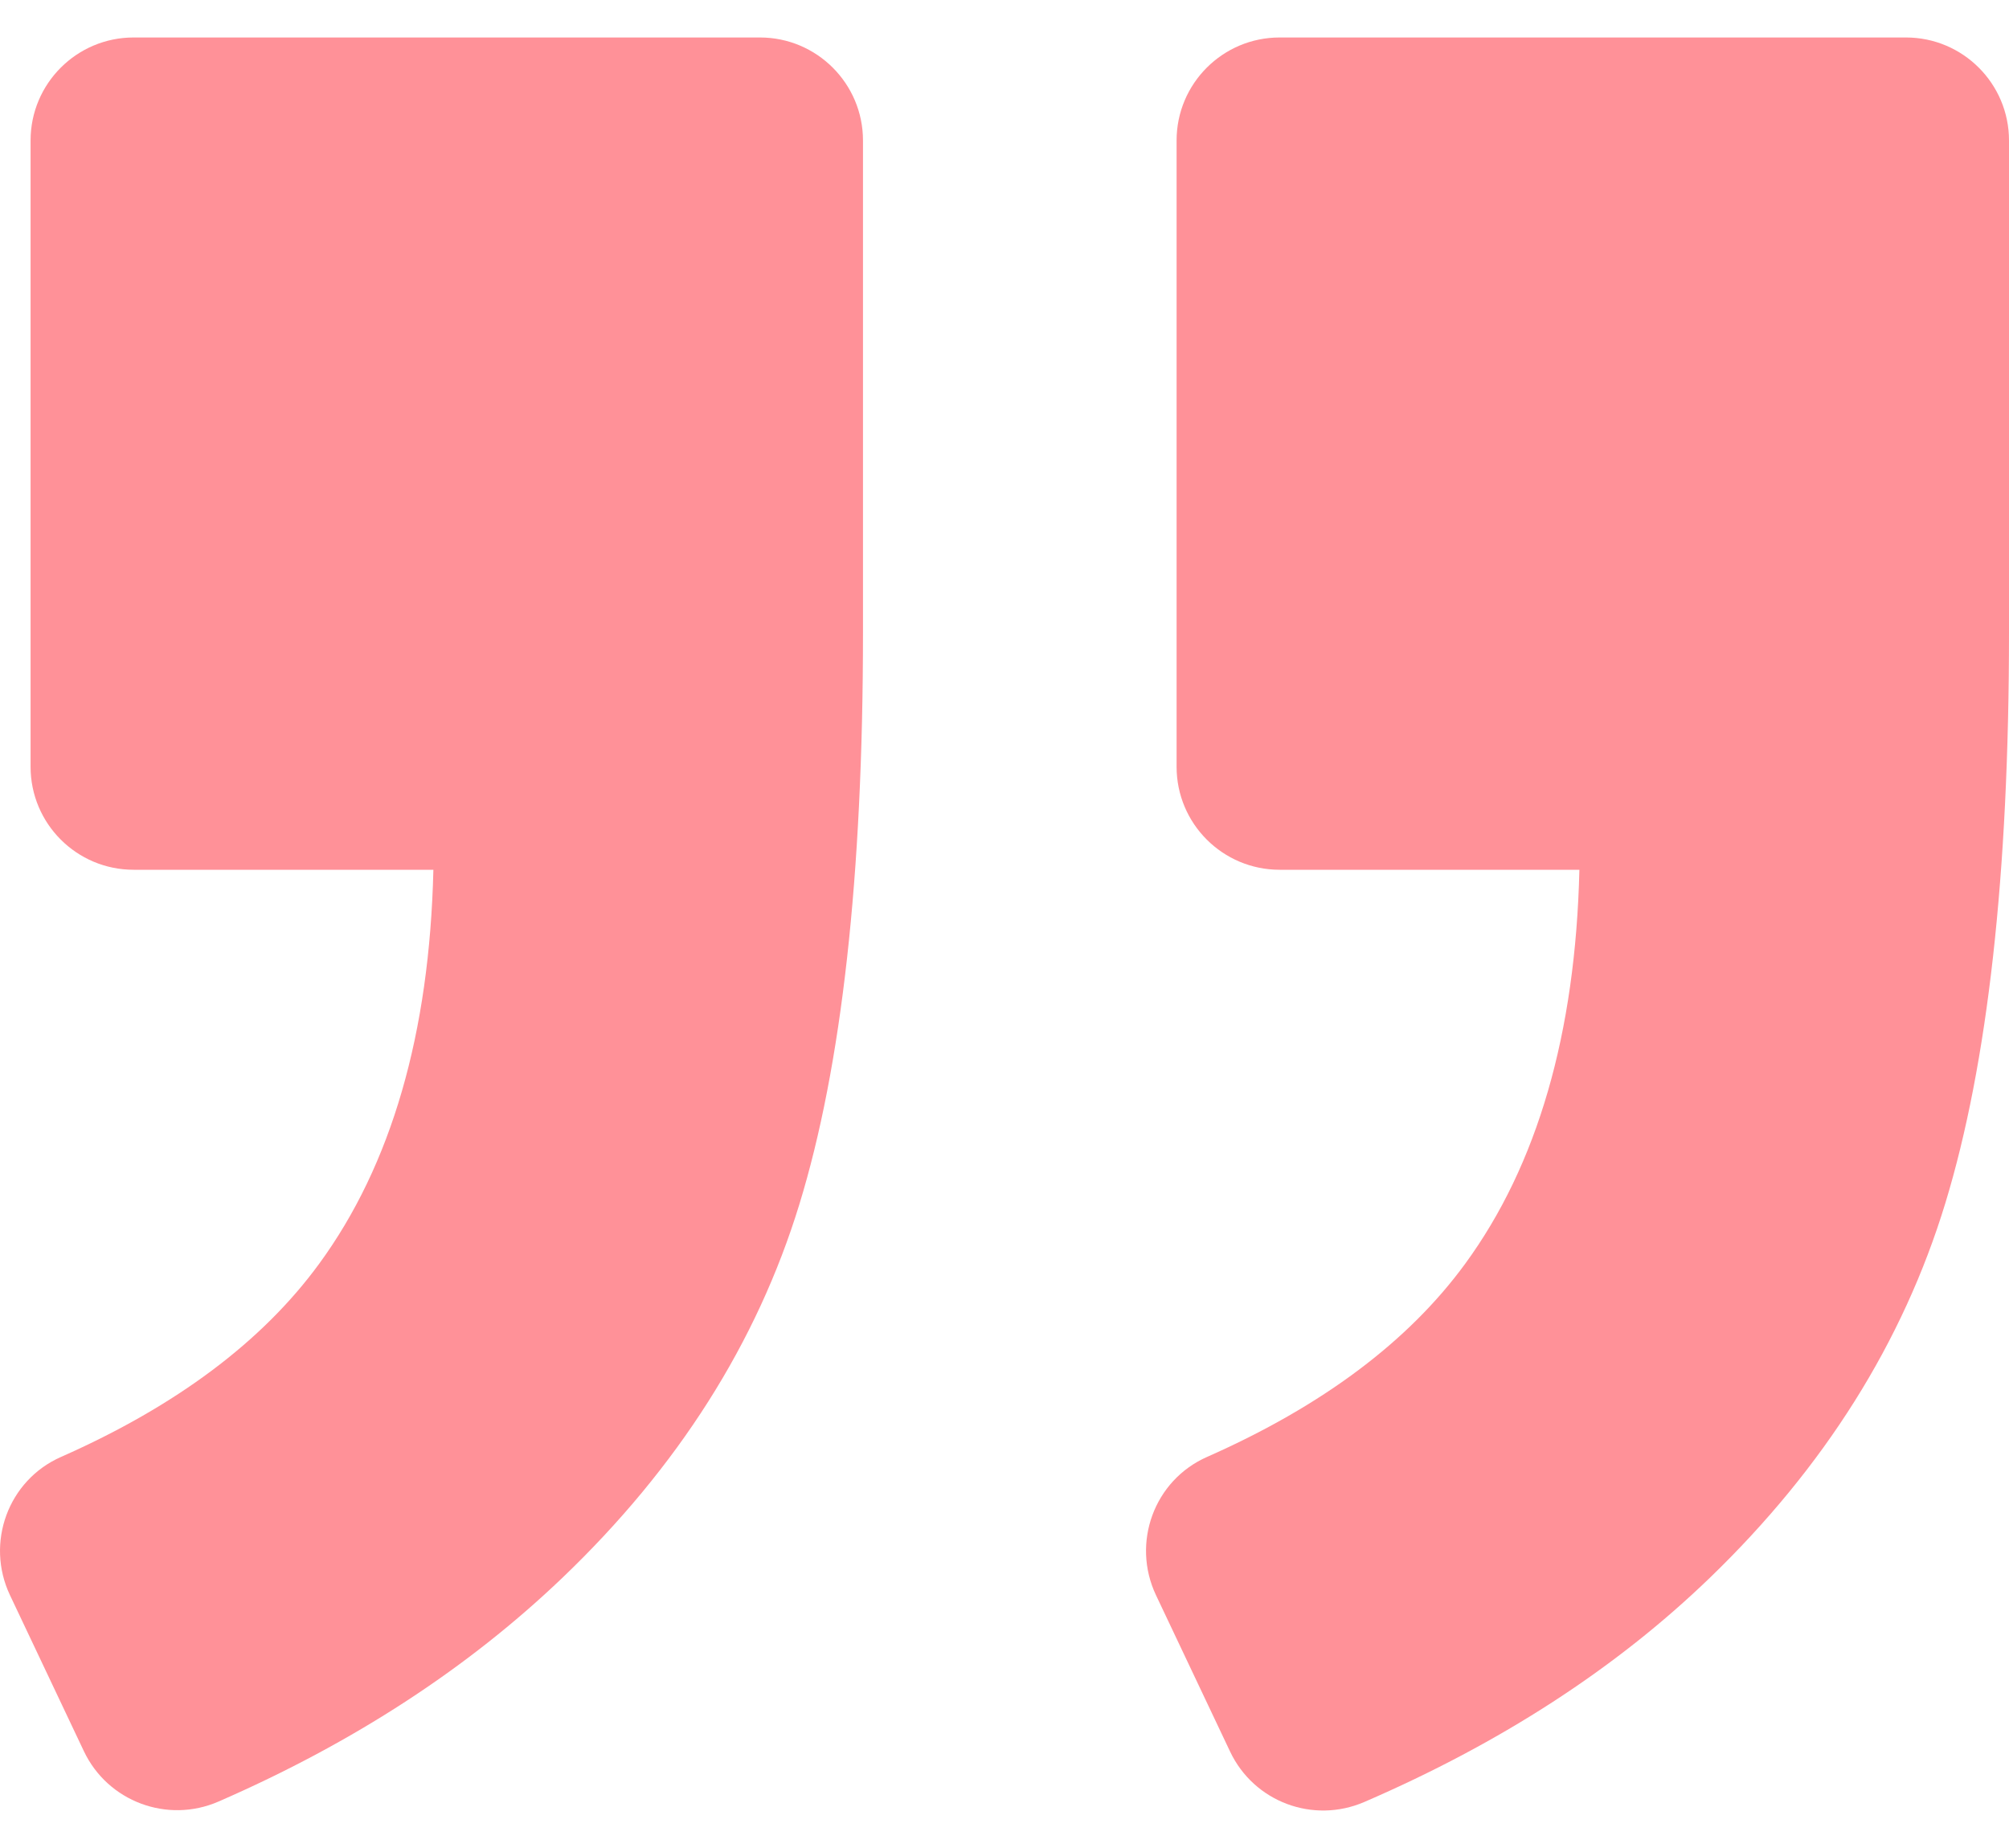 <?xml version="1.0" encoding="UTF-8"?> <svg xmlns="http://www.w3.org/2000/svg" width="50" height="46" viewBox="0 0 50 46" fill="none"> <path d="M47.436 0.933H31.847C30.431 0.933 29.283 2.082 29.283 3.497V19.086C29.283 20.502 30.431 21.65 31.847 21.65H39.308C39.211 25.732 38.262 28.999 36.467 31.455C35.052 33.393 32.908 34.998 30.042 36.265C28.724 36.845 28.155 38.404 28.77 39.706L30.616 43.603C31.211 44.855 32.683 45.403 33.954 44.855C37.349 43.388 40.216 41.532 42.554 39.275C45.405 36.522 47.359 33.414 48.416 29.947C49.472 26.481 50 21.753 50 15.753V3.497C50 2.082 48.851 0.933 47.436 0.933Z" fill="#FF9198"></path> <path d="M5.438 44.844C8.791 43.383 11.643 41.526 13.996 39.275C16.873 36.522 18.837 33.424 19.893 29.983C20.95 26.542 21.478 21.799 21.478 15.753V3.497C21.478 2.082 20.329 0.933 18.914 0.933H3.325C1.909 0.933 0.761 2.082 0.761 3.497V19.086C0.761 20.502 1.909 21.65 3.325 21.65H10.786C10.689 25.732 9.74 28.999 7.945 31.455C6.53 33.393 4.386 34.998 1.52 36.265C0.202 36.845 -0.367 38.404 0.248 39.706L2.089 43.593C2.684 44.844 4.166 45.398 5.438 44.844Z" fill="#FF9198"></path> </svg> 